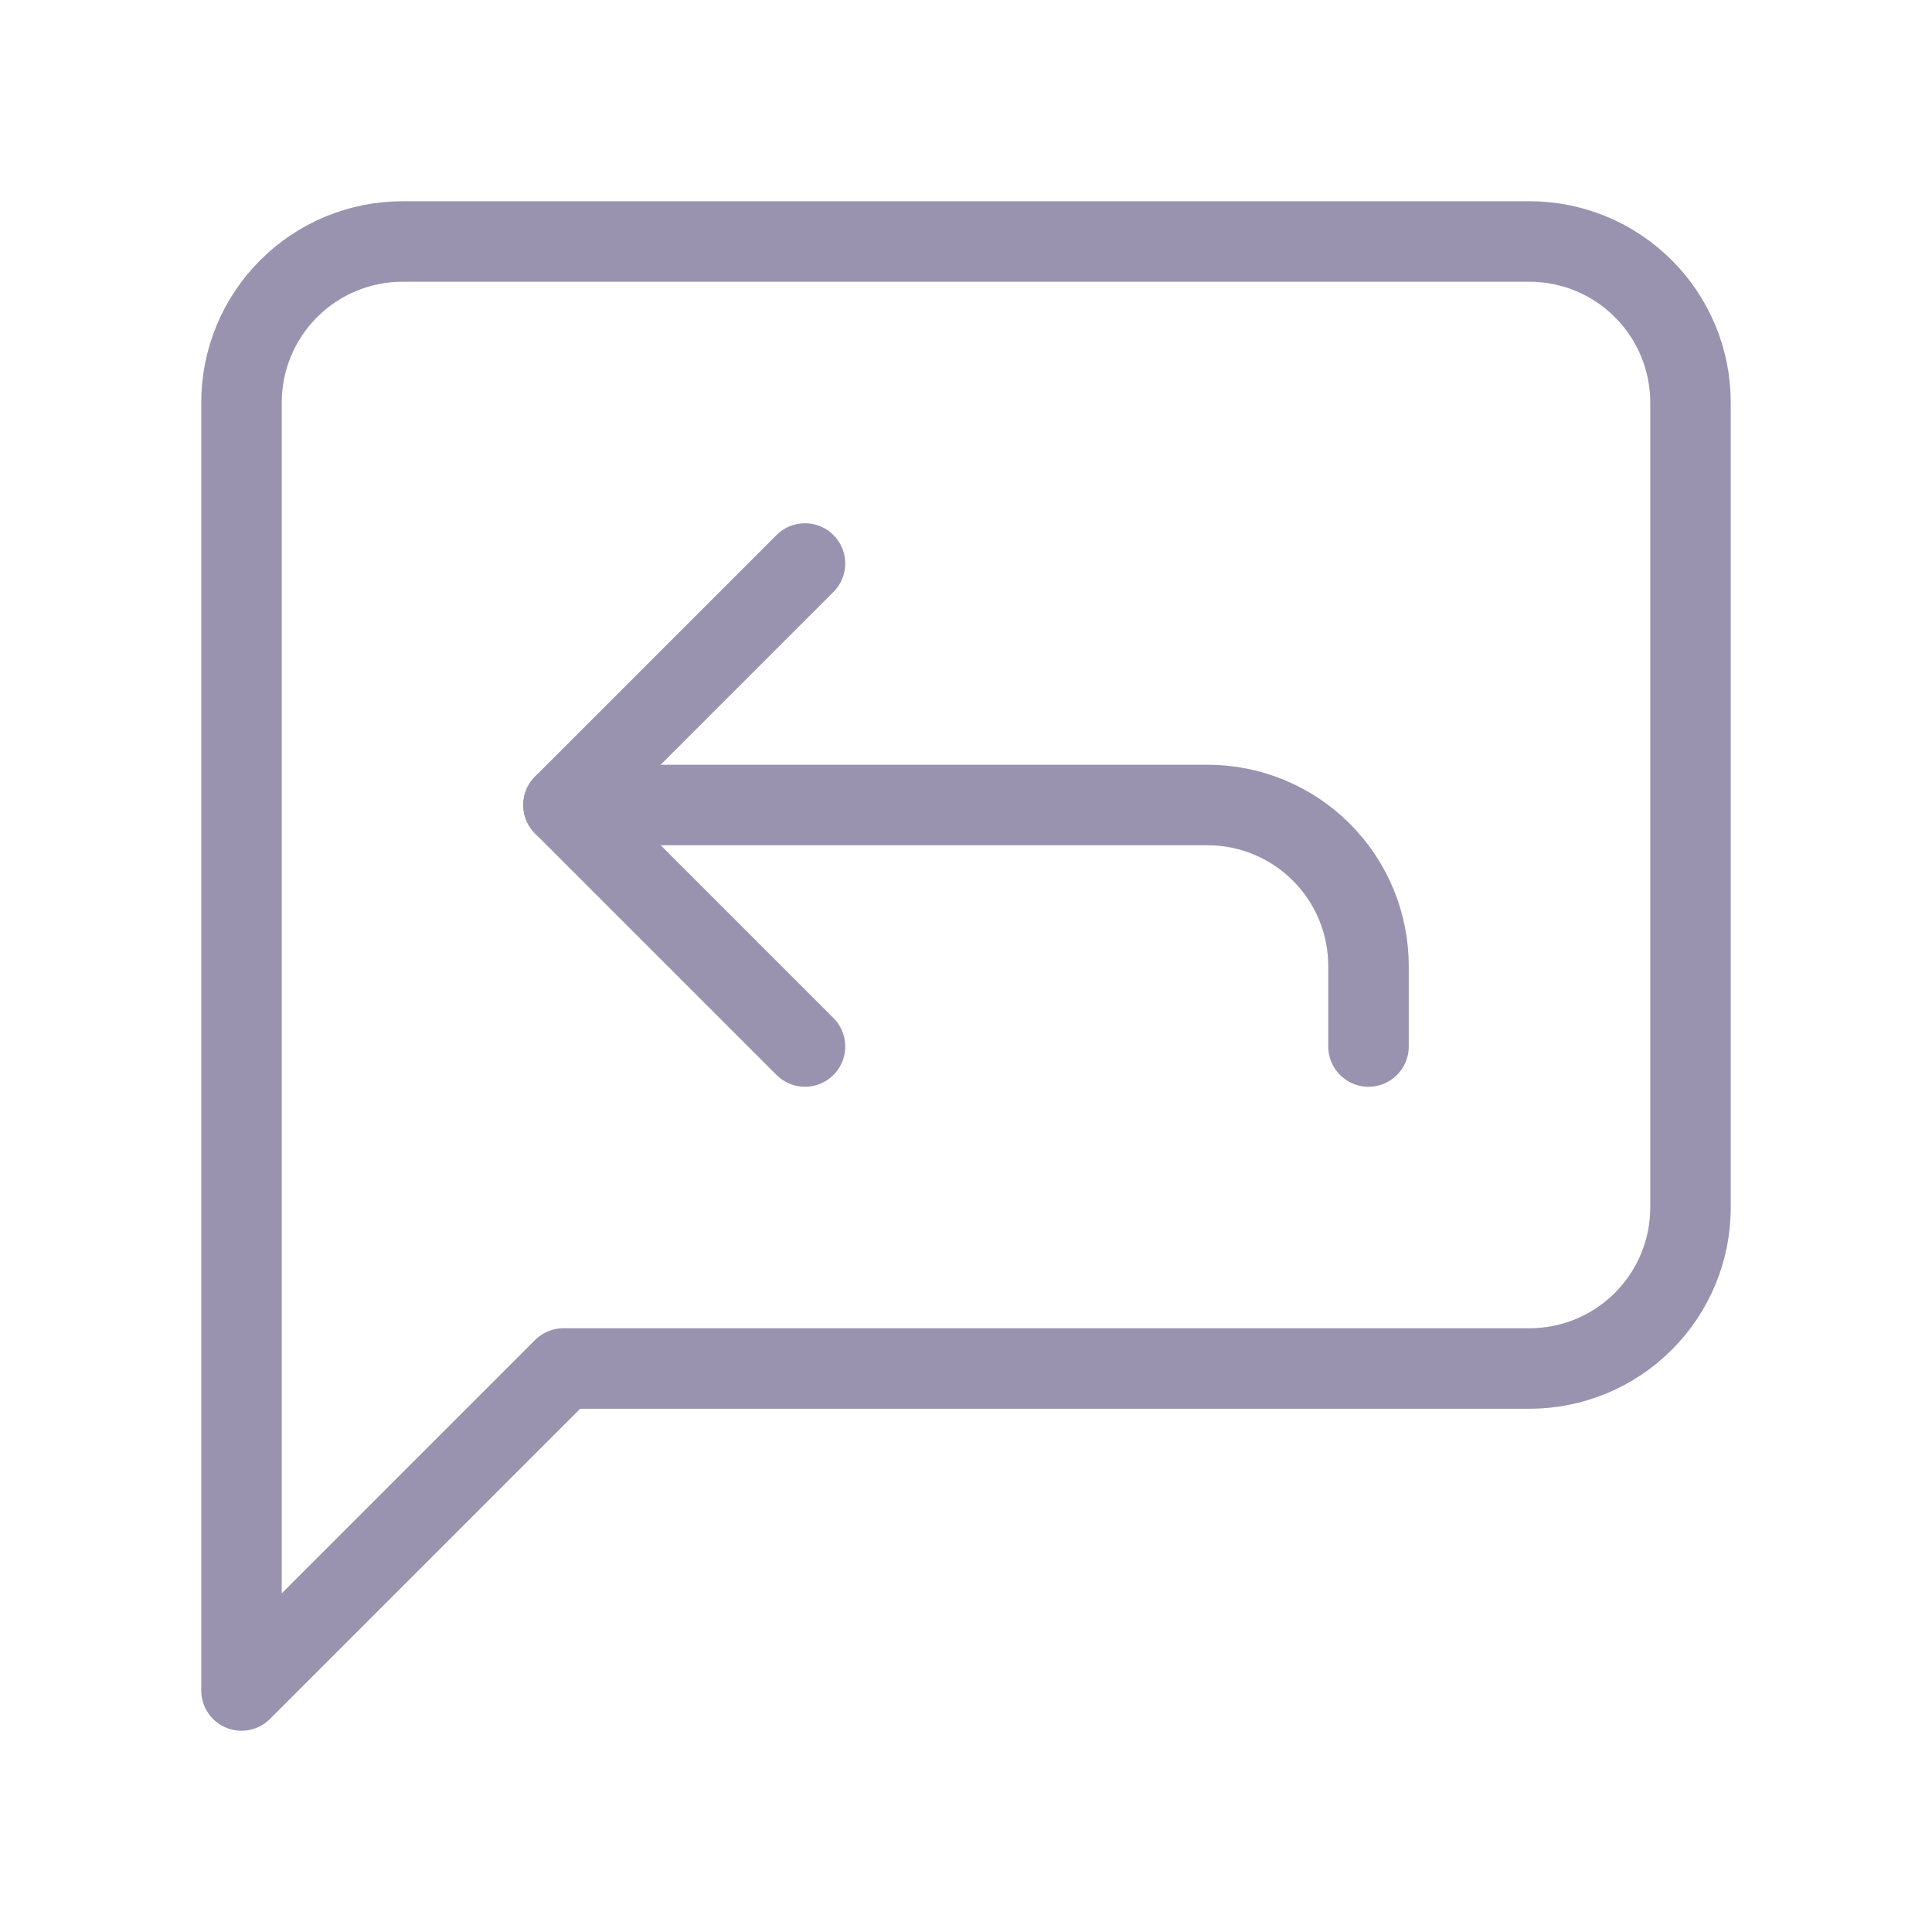 <svg width="36" height="36" viewBox="0 0 36 36" fill="none" xmlns="http://www.w3.org/2000/svg">
<path d="M31.5 22.5C31.5 23.296 31.184 24.059 30.621 24.621C30.059 25.184 29.296 25.5 28.5 25.5H10.5L4.5 31.5V7.5C4.5 6.704 4.816 5.941 5.379 5.379C5.941 4.816 6.704 4.5 7.5 4.5H28.5C29.296 4.5 30.059 4.816 30.621 5.379C31.184 5.941 31.5 6.704 31.5 7.5V22.5Z" stroke="#9993B0" stroke-width="1.5" stroke-linecap="round" stroke-linejoin="round"/>
<path d="M15 10.5L10.5 15L15 19.5" stroke="#9993B0" stroke-width="1.5" stroke-linecap="round" stroke-linejoin="round"/>
<path d="M25.5 19.5V18C25.5 17.204 25.184 16.441 24.621 15.879C24.059 15.316 23.296 15 22.5 15H10.5" stroke="#9993B0" stroke-width="1.5" stroke-linecap="round" stroke-linejoin="round"/>
</svg>
